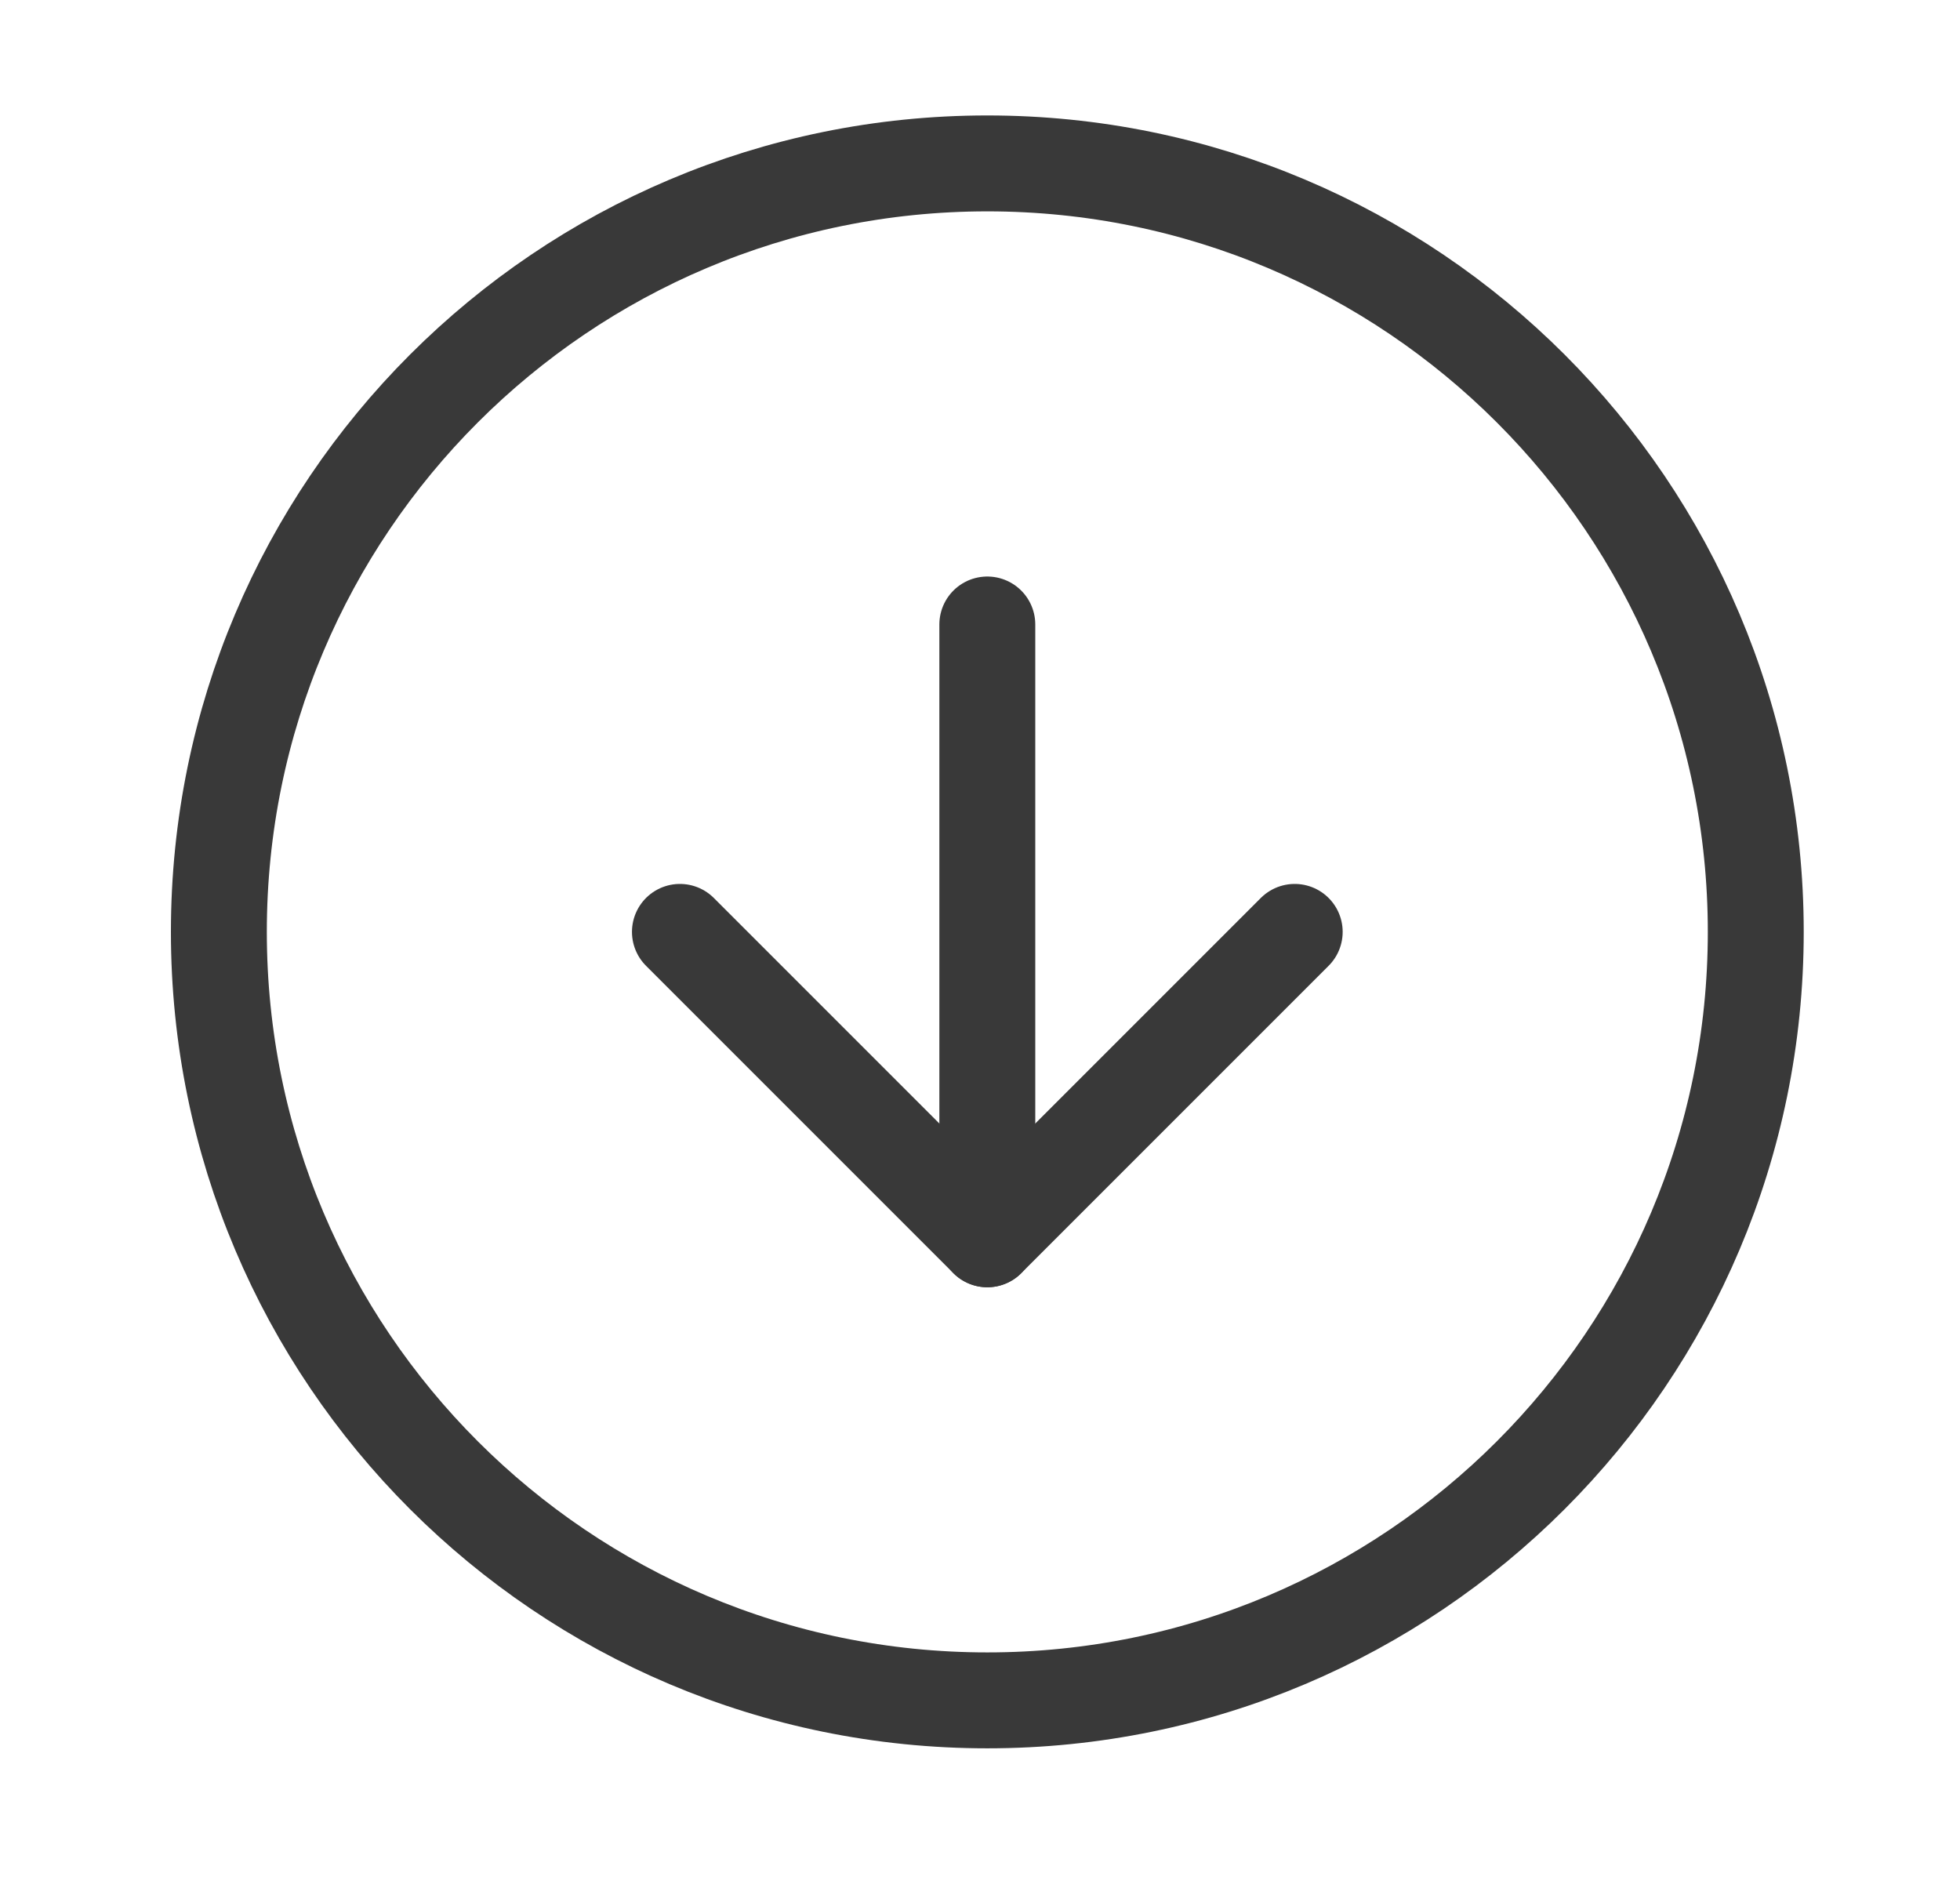 <svg width="30" height="29" viewBox="0 0 30 29" fill="none" xmlns="http://www.w3.org/2000/svg">
<path d="M15.112 2.501C21.608 2.501 26.874 7.767 26.874 14.263C26.874 20.759 21.608 26.025 15.112 26.025C8.616 26.025 3.35 20.759 3.35 14.263C3.35 7.767 8.616 2.501 15.112 2.501Z" stroke="#393939" stroke-width="1.468" stroke-linecap="round" stroke-linejoin="round"/>
<path d="M19.817 14.263L15.112 18.968L10.407 14.263" stroke="#393939" stroke-width="1.468" stroke-linecap="round" stroke-linejoin="round"/>
<path d="M15.112 9.558V18.968" stroke="#393939" stroke-width="1.468" stroke-linecap="round" stroke-linejoin="round"/>
</svg>
